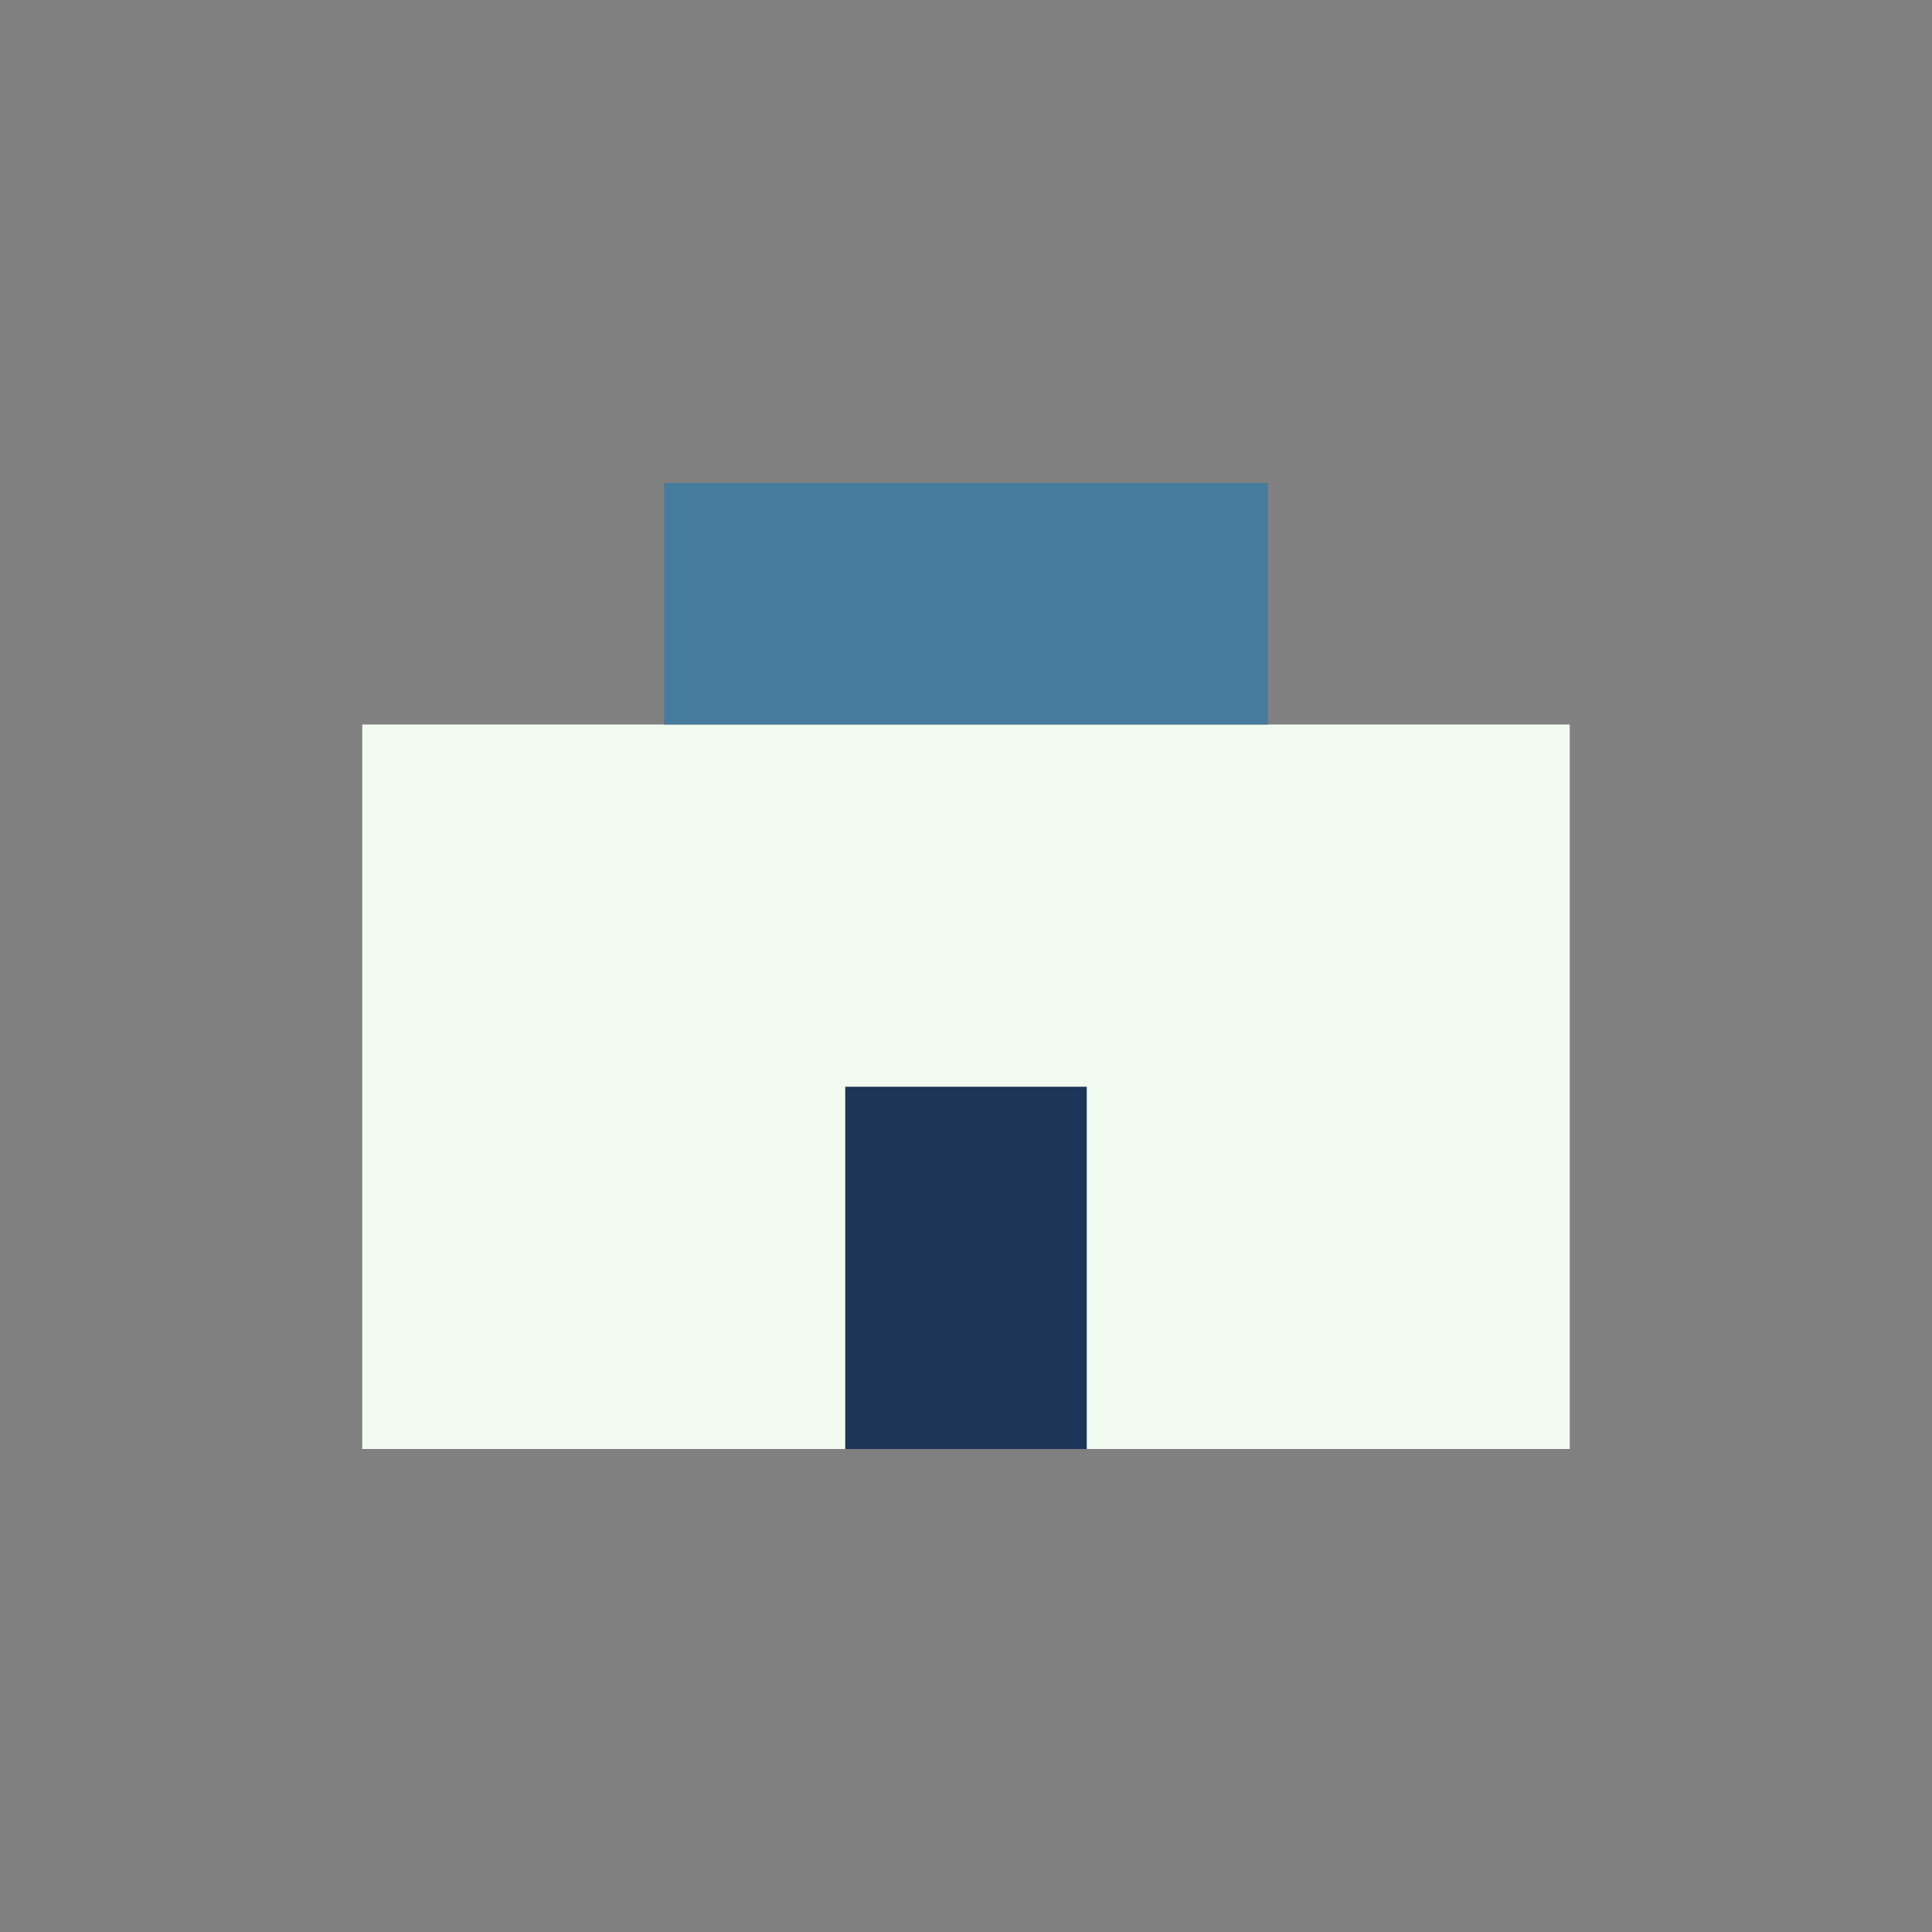 <?xml version="1.0" encoding="UTF-8"?>
<svg xmlns="http://www.w3.org/2000/svg" width="32" height="32" viewBox="0 0 32 32"><rect x="0" y="0" width="32" height="32" fill="#808080" stroke="none"/><rect x="6" y="12" width="20" height="12" fill="#F1FAEE"/><rect x="11" y="8" width="10" height="4" fill="#457B9D"/><rect x="14" y="18" width="4" height="6" fill="#1D3557"/></svg>